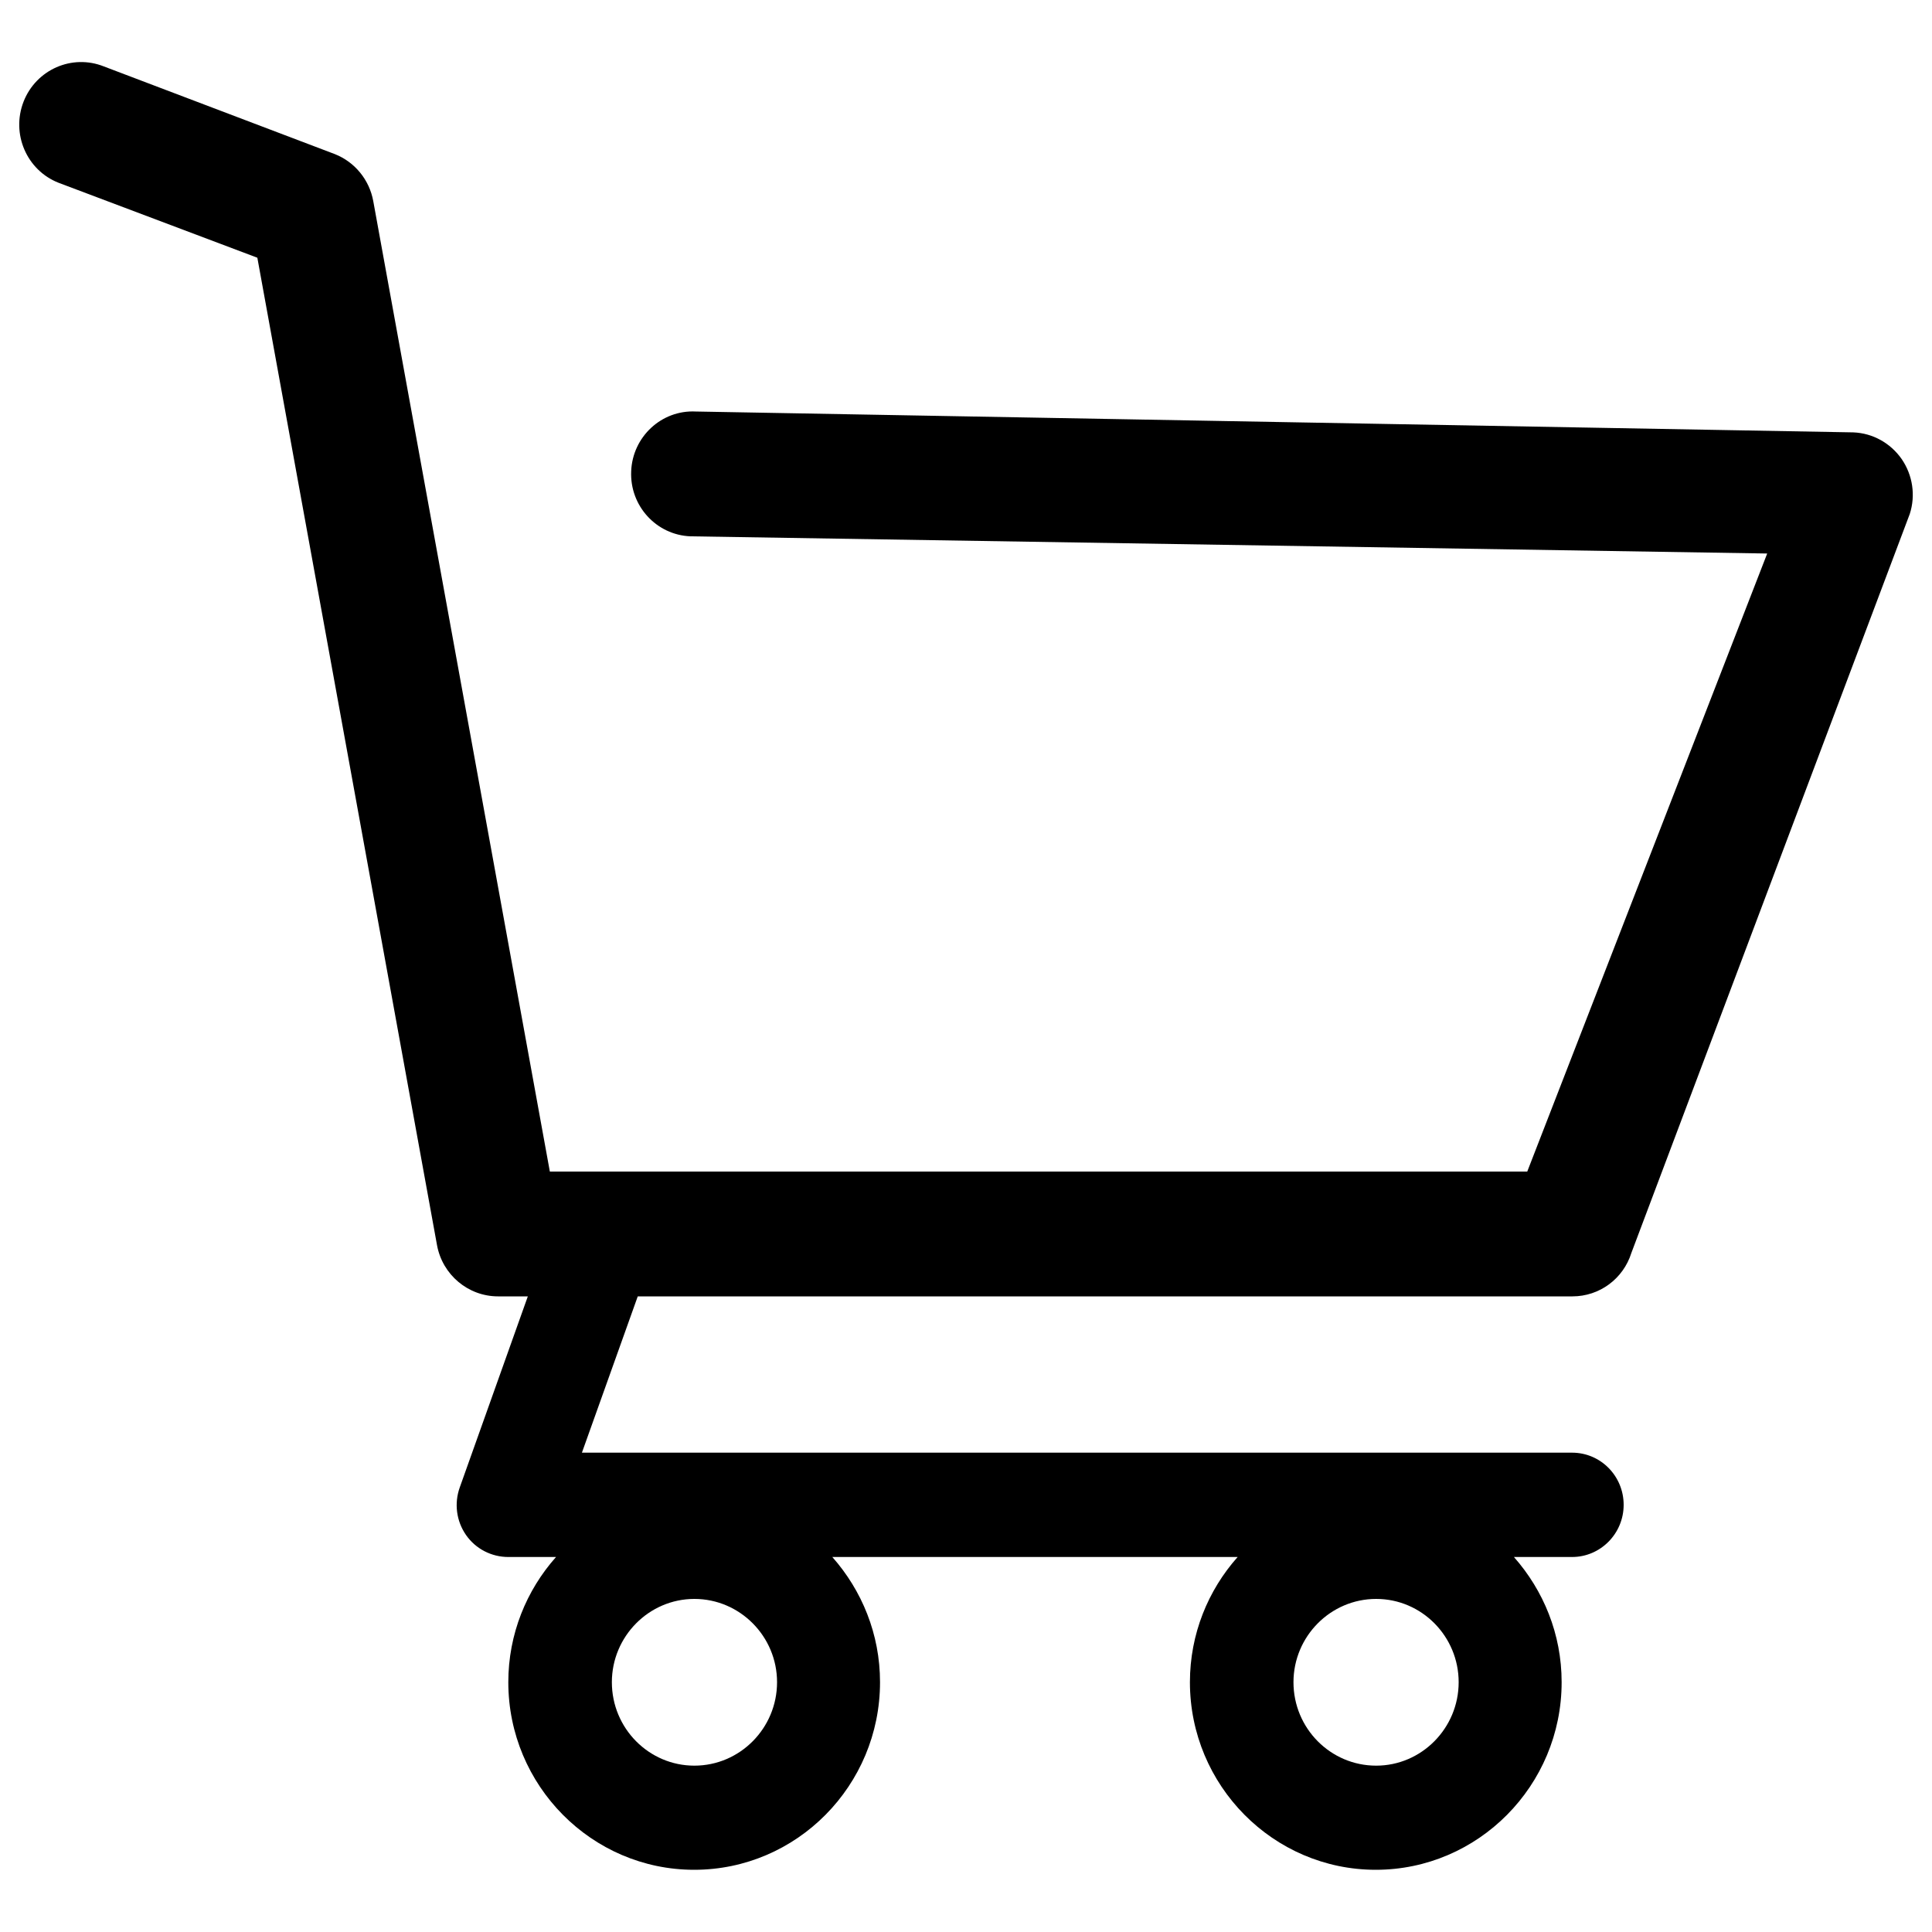 <?xml version="1.0" encoding="utf-8"?>
<!-- Svg Vector Icons : http://www.onlinewebfonts.com/icon -->
<!DOCTYPE svg PUBLIC "-//W3C//DTD SVG 1.1//EN" "http://www.w3.org/Graphics/SVG/1.1/DTD/svg11.dtd">
<svg version="1.1" xmlns="http://www.w3.org/2000/svg" xmlns:xlink="http://www.w3.org/1999/xlink" x="0px" y="0px" viewBox="0 0 1000 1000" enable-background="new 0 0 1000 1000" xml:space="preserve">
<g><path d="M959.3,223.8L360.1,213c-17.7-0.9-32.7,13.1-33.4,30.9c-0.8,17.9,13,33,30.7,33.7l557.3,8.9L790.5,606.4H284.6l-91.4-502.3c-2-11-9.5-20.2-19.8-24.3L53.8,34.4C37.3,27.8,18.7,36,12.2,52.6c-6.5,16.7,1.6,35.5,18.1,42l102.9,38.8l93,511.1c2.8,15.3,16.1,26.5,31.6,26.5h15.4l-35.2,98.8c-3,8.3-1.8,17.5,3.2,24.7c5,7.2,13.2,11.4,21.9,11.4h24.7c-15.3,17.2-24.7,39.9-24.7,64.8c0,53.5,43.2,97.1,96.2,97.1c53.1,0,96.2-43.6,96.2-97.1c0-24.9-9.4-47.5-24.7-64.8h209.8c-15.3,17.2-24.7,39.9-24.7,64.8c0,53.5,43.2,97.1,96.2,97.1c53,0,96.2-43.6,96.2-97.1c0-24.9-9.4-47.5-24.7-64.8h30.1c14.7,0,26.7-12.1,26.7-27c0-14.9-11.9-27-26.7-27H301.2l28.9-80.9h483.8c14,0,26.3-9.1,30.5-22.5L988.5,266c3.1-9.6,1.5-20.1-4.2-28.4C978.5,229.3,969.3,224.2,959.3,223.8L959.3,223.8z M712.3,827.6c23.6,0,42.7,19.4,42.7,43.1c0,23.8-19.2,43.2-42.7,43.2c-23.6,0-42.8-19.3-42.8-43.2C669.5,847,688.7,827.6,712.3,827.6L712.3,827.6z M359.4,827.6c23.6,0,42.8,19.4,42.8,43.1c0,23.8-19.2,43.2-42.8,43.2c-23.5,0-42.7-19.3-42.7-43.2C316.7,847,335.9,827.6,359.4,827.6L359.4,827.6z"/></g>
</svg>